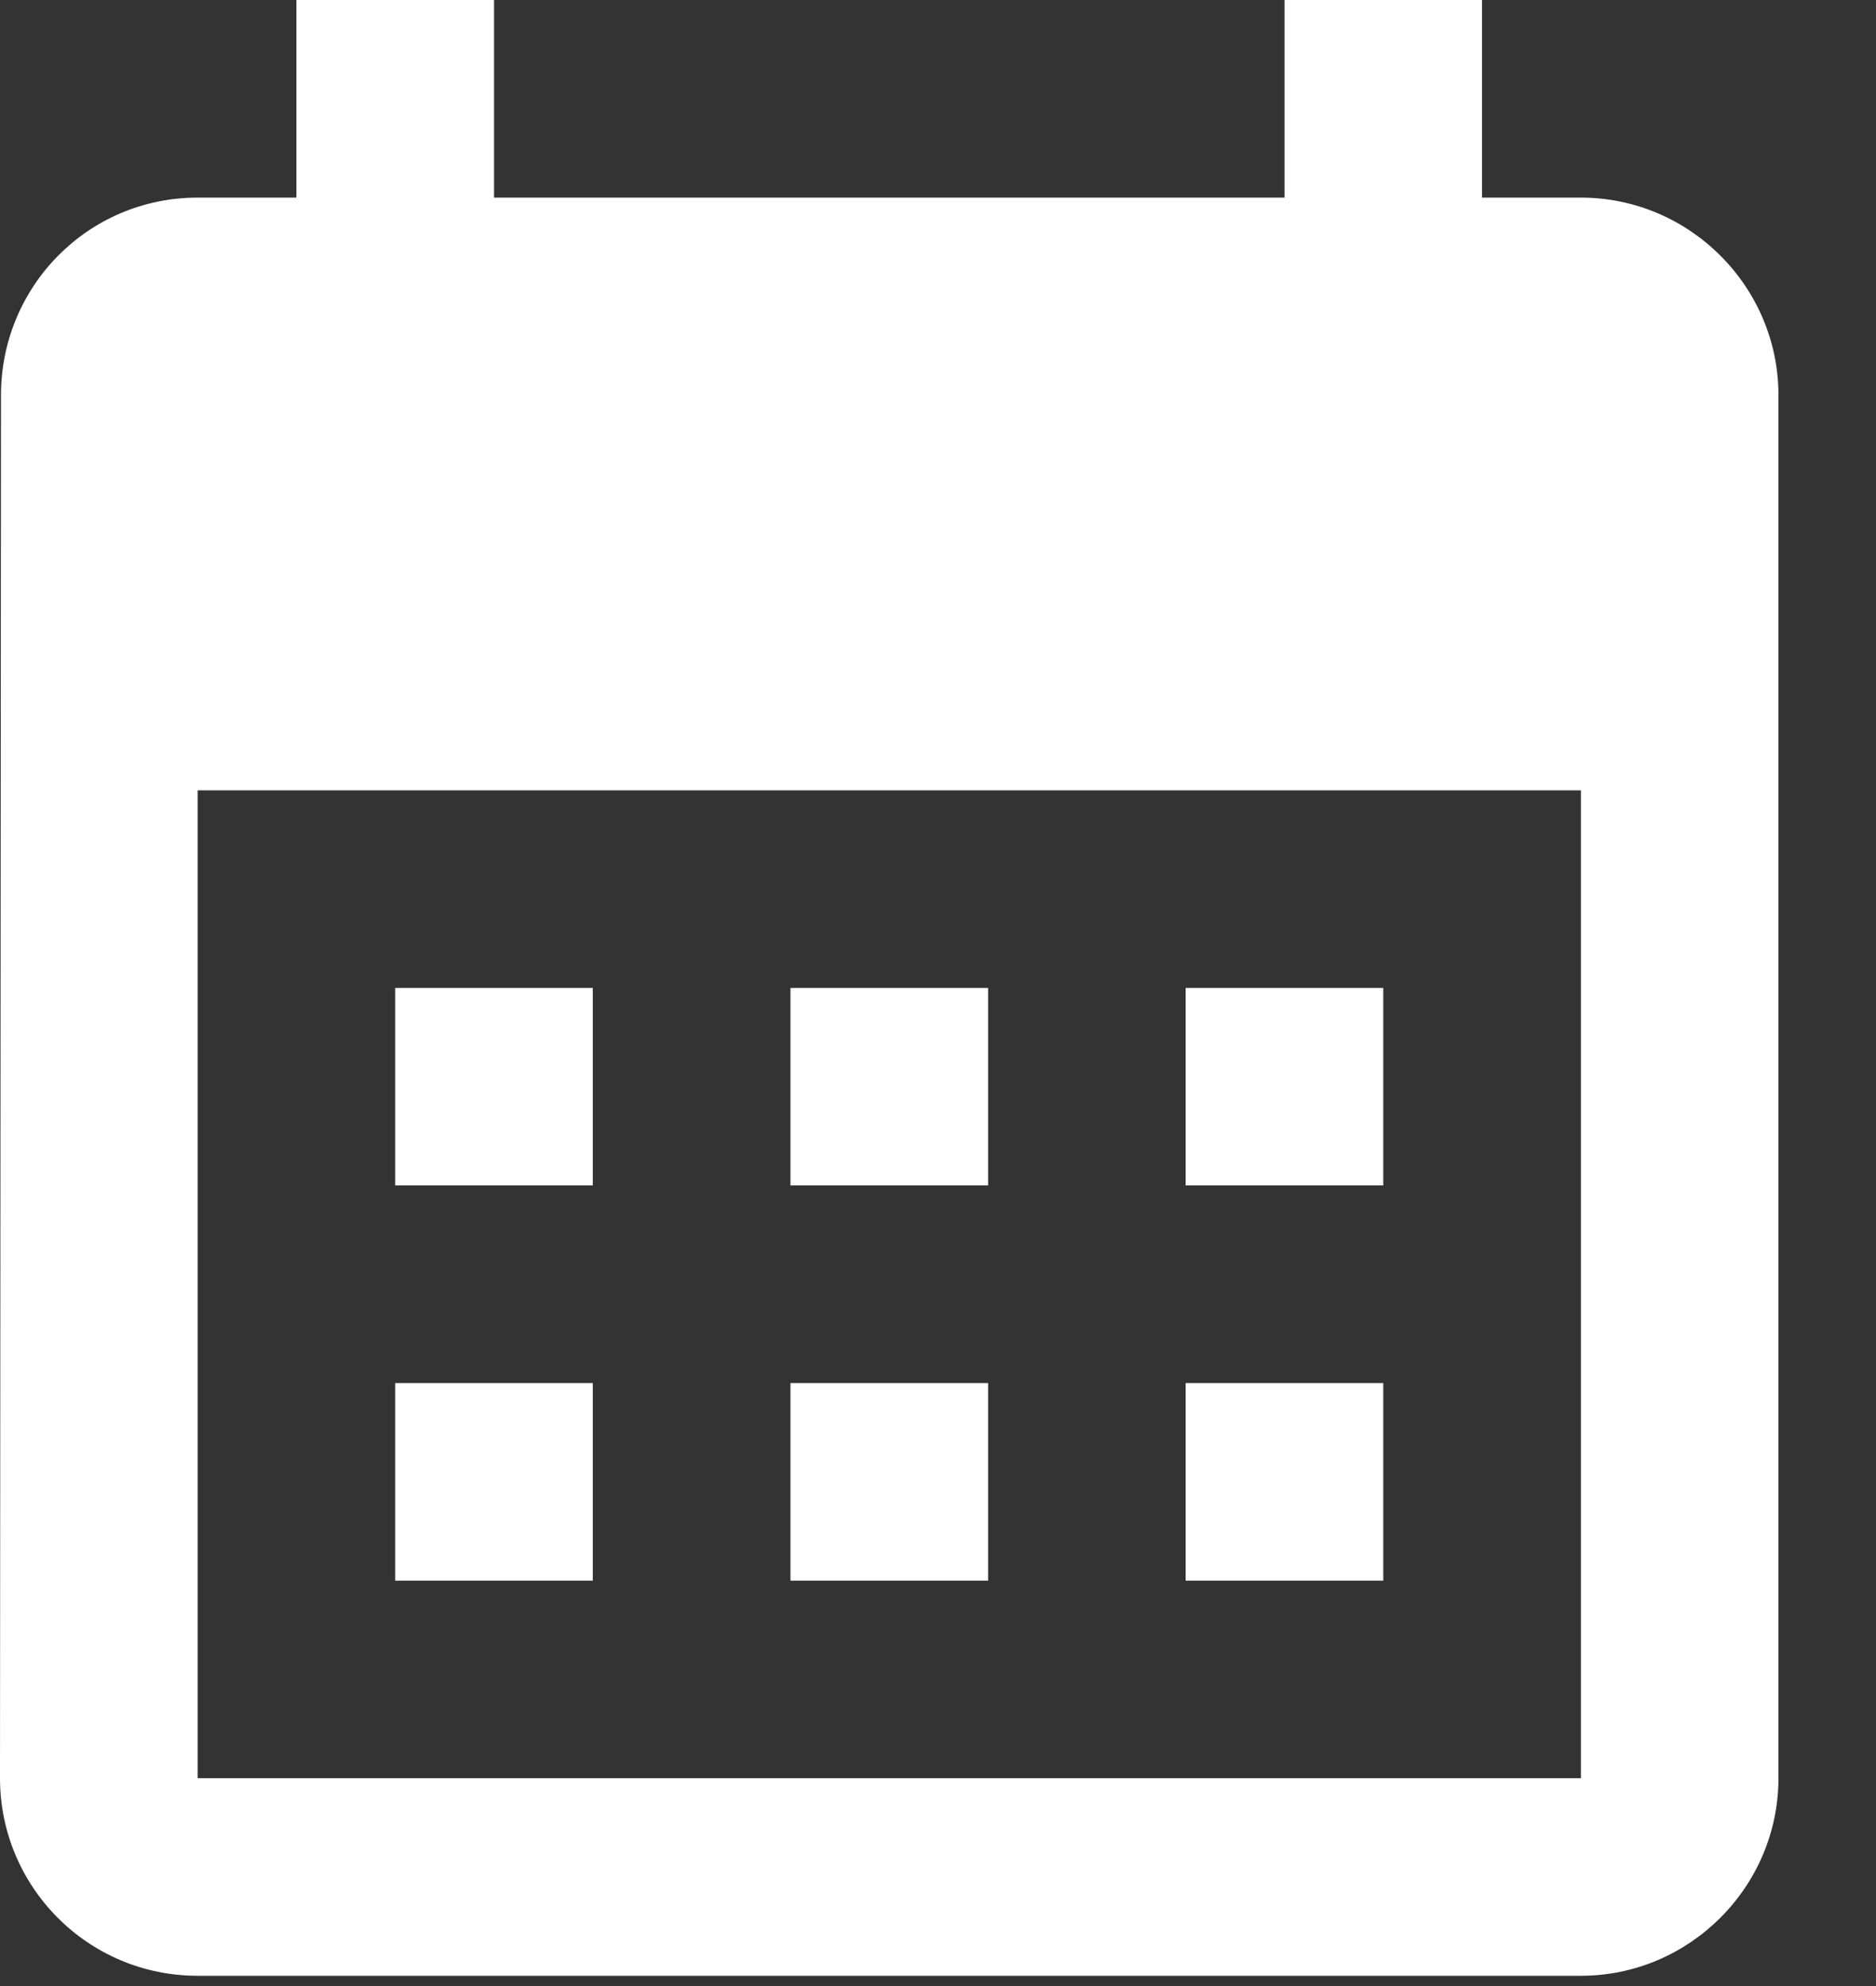 <?xml version="1.0" encoding="utf-8"?>
<svg xmlns="http://www.w3.org/2000/svg" fill="none" height="100%" overflow="visible" preserveAspectRatio="none" style="display: block;" viewBox="0 0 17 18" width="100%">
<rect x="0" y="0" width="17" height="18" fill="#333333" stroke="none"/>
<path d="M14.326 1.791H13.43V0H11.64V1.791H4.477V0H2.686V1.791H1.791C0.797 1.791 0.009 2.597 0.009 3.581L0 16.116C0 17.101 0.797 17.907 1.791 17.907H14.326C15.31 17.907 16.116 17.101 16.116 16.116V3.581C16.116 2.597 15.31 1.791 14.326 1.791ZM14.326 16.116H1.791V7.163H14.326V16.116ZM5.372 10.744H3.581V8.954H5.372V10.744ZM8.954 10.744H7.163V8.954H8.954V10.744ZM12.535 10.744H10.744V8.954H12.535V10.744ZM5.372 14.326H3.581V12.535H5.372V14.326ZM8.954 14.326H7.163V12.535H8.954V14.326ZM12.535 14.326H10.744V12.535H12.535V14.326Z" fill="white" id="Vector"/>
</svg>
